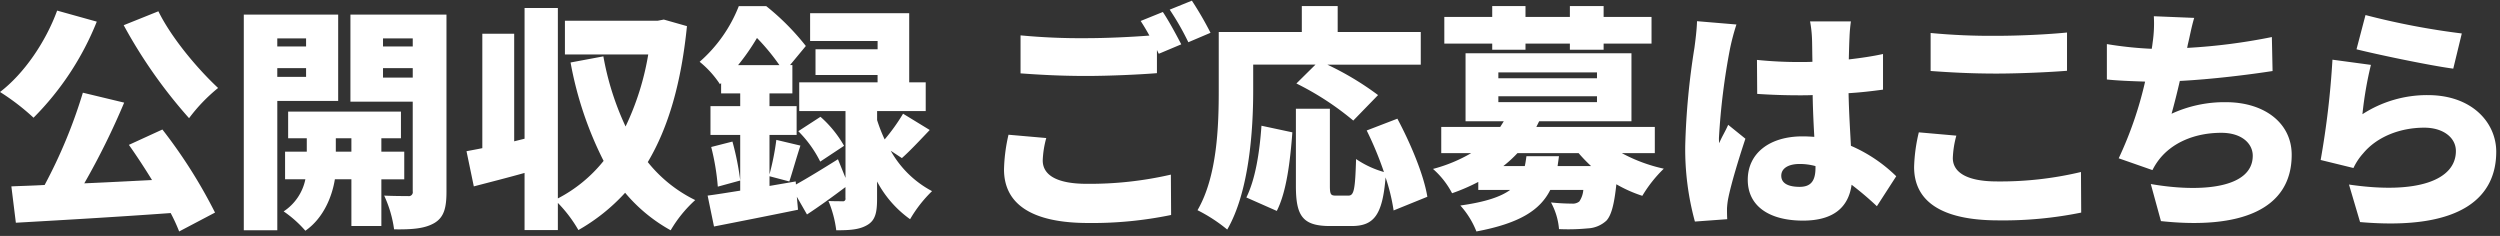 <svg xmlns="http://www.w3.org/2000/svg" width="445" height="42" viewBox="0 0 445 42">
  <rect x="0" y="0" width="445" height="42" fill="#333333" stroke="none"/>
  <defs>
    <style>
      .cls-1 {
        fill: #fff;
        fill-rule: evenodd;
      }
    </style>
  </defs>
  <path id="公開収録_ご応募はこちら_" data-name="公開収録 ご応募はこちら " class="cls-1" d="M22.017,4.486A88.087,88.087,0,0,0,33.654,21.037,29.809,29.809,0,0,1,38.82,15.66C35,12.09,30.461,6.629,28.193,2.008Zm-11.846-2.6C8.113,7.511,4.248,13.14.005,16.374a40.749,40.749,0,0,1,5.965,4.579,51.121,51.121,0,0,0,11.258-17.1Zm12.77,23.9c1.344,1.89,2.772,4.075,4.117,6.259-4.075.21-8.191,0.42-12.056,0.588a130.687,130.687,0,0,0,7.1-14.366L14.75,16.5A89.779,89.779,0,0,1,7.945,32.925c-2.142.126-4.159,0.168-5.923,0.252l0.8,6.469c7.393-.42,17.685-1.008,27.557-1.722A30.727,30.727,0,0,1,31.889,41.2l6.385-3.361a89.8,89.8,0,0,0-9.368-14.787ZM54.482,6.839V8.267H49.357V6.839h5.125Zm-5.125,6.847V12.132h5.125v1.554H49.357Zm10.838,4.285V2.6h-16.8V40.991h5.965V17.971H60.195ZM59.775,27V24.608h2.773V27H59.775Zm12.182,4.915V27H67.882V24.608h3.487V19.861H51.289v4.747h3.319V27H50.743v4.915h3.613a9,9,0,0,1-3.865,5.713,20.4,20.4,0,0,1,3.865,3.445c3.319-2.31,4.789-6.259,5.251-9.158h2.941v8.317h5.335V31.917h4.075ZM68.176,13.812v-1.68h5.293v1.68H68.176Zm5.293-6.973V8.267H68.176V6.839h5.293ZM79.476,2.6h-17.1V18.1h11.09V34.06a0.708,0.708,0,0,1-.84.84c-0.63,0-2.646,0-4.243-.084a20.913,20.913,0,0,1,1.764,6.007c3.235,0.042,5.461-.126,7.183-1.134,1.68-1.008,2.142-2.646,2.142-5.545V2.6Zm38.682,0.882-1.093.21H100.556V9.7h14.829a47.708,47.708,0,0,1-4.033,12.812A49.859,49.859,0,0,1,107.4,10.031l-5.839,1.092a64,64,0,0,0,5.881,17.517A25.374,25.374,0,0,1,99.3,35.32V1.42H93.373V24.692l-1.848.462V6H85.854V26.372c-1.008.21-1.974,0.378-2.815,0.546l1.3,6.259c2.73-.714,5.881-1.512,9.032-2.394V40.949H99.3V36.118a24,24,0,0,1,3.655,4.831,33.856,33.856,0,0,0,8.317-6.637,28.64,28.64,0,0,0,8.108,6.679,22.672,22.672,0,0,1,4.369-5.377,24.662,24.662,0,0,1-8.444-6.763c3.7-6.217,5.965-14.157,6.973-24.2Zm8.436,22.684a41.9,41.9,0,0,1,1.176,7.057l3.991-1.092a48.262,48.262,0,0,0-1.387-6.931Zm4.788-14.577a38.788,38.788,0,0,0,3.361-4.831,37.992,37.992,0,0,1,3.991,4.831h-7.352Zm29.154,16.551c1.428-1.26,3.192-3.15,4.956-5l-4.746-2.9a34.4,34.4,0,0,1-3.277,4.579,27.606,27.606,0,0,1-1.344-3.445v-1.6h8.653V14.652h-2.94V2.344H144.2V7.3h12.014v1.47H145.161V13.35h11.048v1.3H142.262v5.125H150.5V31.665l-1.344-3.319c-2.689,1.68-5.419,3.361-7.478,4.495l-0.042-.546-4.663.8V31.371L140.5,32.3c0.546-1.638,1.218-4.075,1.974-6.385L138.188,24.9a45.1,45.1,0,0,1-1.219,6.133V24.02H141.8V18.895h-4.831V16.626h4.075V11.586h-0.42l2.815-3.4a43.25,43.25,0,0,0-7.058-7.1h-4.873A25.44,25.44,0,0,1,124.535,11a17.287,17.287,0,0,1,3.613,3.991l0.21-.21v1.848h3.4v2.268h-5.293V24.02h5.293v9.914c-2.143.336-4.159,0.672-5.8,0.882l1.135,5.5c4.284-.84,9.829-1.932,14.954-2.983l-0.21-2.31,1.807,3.151c2.184-1.428,4.62-3.193,6.847-4.873v1.974a0.446,0.446,0,0,1-.546.546c-0.378,0-1.555,0-2.479-.042a19.972,19.972,0,0,1,1.387,5.209c2.31,0,4.074-.084,5.5-0.924,1.47-.84,1.764-2.268,1.764-4.663V32.3a19.416,19.416,0,0,0,5.881,6.721,23.112,23.112,0,0,1,3.907-5,18.084,18.084,0,0,1-7.352-7.183Zm-10.292-2.184a20.127,20.127,0,0,0-4.2-5.167l-3.949,2.563A20.551,20.551,0,0,1,146,28.767Zm35.991-1.386-6.721-.588a29.962,29.962,0,0,0-.8,6.175c0,6.049,4.747,9.536,15,9.536a69.182,69.182,0,0,0,14.744-1.428l-0.042-7.183a64.287,64.287,0,0,1-14.954,1.638c-5.713,0-7.856-1.764-7.856-4.159A17.116,17.116,0,0,1,186.235,24.566ZM206.987,2.134l-3.949,1.6c0.5,0.756,1.051,1.68,1.555,2.6-3.277.252-7.646,0.462-11.3,0.462a113.433,113.433,0,0,1-11.636-.5v6.763c3.486,0.252,7.183.462,11.678,0.462,4.074,0,9.619-.252,12.6-0.5V8.9c0.126,0.252.21,0.462,0.336,0.672l3.991-1.68C209.507,6.419,208.037,3.688,206.987,2.134Zm5.167-2.016-3.949,1.6a46.867,46.867,0,0,1,3.319,5.8l3.949-1.68A60.2,60.2,0,0,0,212.154.117ZM223.069,11.5h11.09l-3.4,3.361a50.857,50.857,0,0,1,10.124,6.6l4.411-4.537a52.293,52.293,0,0,0-9.032-5.419h16.635V5.7H238.108V1.084h-6.385V5.7H216.936v10.46c0,6.175-.252,15.207-3.781,21.256a27.911,27.911,0,0,1,5.293,3.445c3.907-6.721,4.621-17.685,4.621-24.7V11.5Zm4.2,26.045c1.764-3.445,2.394-8.99,2.772-13.989l-5.5-1.176c-0.336,4.831-1.092,9.536-2.688,12.77Zm26.8-2.52c-0.631-3.907-2.983-9.494-5.335-13.9l-5.461,2.1a60.717,60.717,0,0,1,3.066,7.393,16.836,16.836,0,0,1-4.957-2.31c-0.168,5.545-.378,6.511-1.386,6.511h-2.184c-0.924,0-1.093-.168-1.093-1.764V19.357h-6.049V33.093c0,5.335,1.177,7.141,6.091,7.141h3.823c3.991,0,5.5-1.974,6.049-8.654a33.677,33.677,0,0,1,1.428,5.881ZM265.615,8.855h5.923V7.763h7.9V8.855h6.007V7.763h8.527V3.016h-8.527V1.084h-6.007V3.016h-7.9V1.084h-5.923V3.016h-8.527V7.763h8.527V8.855ZM271.706,27.8c-0.084.63-.168,1.218-0.294,1.764H267.59a22.235,22.235,0,0,0,2.52-2.31h10.88a28.909,28.909,0,0,0,2.226,2.31h-5.965L277.5,27.8h-5.8Zm-5-10.67h17.559v1.05H266.707v-1.05Zm0-4.243h17.559v1.05H266.707v-1.05Zm27.851,14.367V22.591H273.471l0.5-1.008H290.4V9.485H260.868v12.1h6.806l-0.631,1.008h-10.5v4.663h5.335a27.224,27.224,0,0,1-6.806,2.814,14.924,14.924,0,0,1,3.4,4.327,34.6,34.6,0,0,0,4.663-2.016v1.428h5.671c-1.681,1.218-4.369,2.142-8.864,2.773A15.148,15.148,0,0,1,262.8,41.2c7.813-1.47,11.384-3.865,13.148-7.393h5.881a4.227,4.227,0,0,1-.714,2.058,1.853,1.853,0,0,1-1.3.378,36.424,36.424,0,0,1-3.739-.21,11.967,11.967,0,0,1,1.428,4.747,36.354,36.354,0,0,0,5.083-.126,5.25,5.25,0,0,0,3.361-1.386c0.882-.966,1.386-2.9,1.764-6.469a23.881,23.881,0,0,0,4.621,2.058,23.587,23.587,0,0,1,3.823-4.831,28.347,28.347,0,0,1-7.478-2.773h5.881Zm22.509,4.033c0-1.344,1.3-2.1,3.276-2.1a10.569,10.569,0,0,1,2.815.378v0.294c0,2.31-.8,3.4-2.815,3.4C318.537,33.261,317.067,32.757,317.067,31.287ZM329.459,3.814h-7.267a20.514,20.514,0,0,1,.336,2.9c0.042,0.756.042,2.31,0.084,4.285-0.8.042-1.554,0.042-2.353,0.042a73.25,73.25,0,0,1-7.519-.378l0.042,6.049c2.479,0.168,5,.252,7.519.252,0.757,0,1.555,0,2.353-.042,0.042,2.646.168,5.209,0.294,7.435-0.672-.042-1.386-0.084-2.1-0.084-5.882,0-9.746,3.025-9.746,7.729,0,4.747,3.906,7.267,9.83,7.267,5.5,0,8.107-2.436,8.653-6.385a56.182,56.182,0,0,1,4.5,3.823l3.444-5.335a26.619,26.619,0,0,0-8.065-5.419c-0.126-2.52-.336-5.5-0.42-9.368,2.184-.126,4.243-0.378,6.133-0.63V9.611c-1.89.42-3.949,0.714-6.091,0.966,0.042-1.764.084-3.151,0.126-3.949A28.036,28.036,0,0,1,329.459,3.814Zm-20.374.546-7.015-.588c-0.042,1.554-.294,3.487-0.462,4.747a130.216,130.216,0,0,0-1.638,17.433,48.926,48.926,0,0,0,1.722,13.484l5.755-.42c-0.042-.672-0.042-1.428-0.042-1.89a12.691,12.691,0,0,1,.252-1.974c0.5-2.436,1.764-6.679,3.025-10.46l-3.067-2.478c-0.546,1.26-1.092,2.058-1.6,3.277a7.767,7.767,0,0,1-.042-0.966,119.183,119.183,0,0,1,1.974-15.879A40.9,40.9,0,0,1,309.085,4.36Zm34.566,1.512v6.763c3.486,0.252,7.183.462,11.678,0.462,4.075,0,9.62-.252,12.6-0.5V5.788c-3.319.336-8.443,0.588-12.644,0.588A113.433,113.433,0,0,1,343.651,5.872Zm4.579,18.273-6.68-.588a29.557,29.557,0,0,0-.84,6.175c0,6.049,4.789,9.494,15,9.494a69.461,69.461,0,0,0,14.744-1.386l-0.042-7.225a61.926,61.926,0,0,1-14.954,1.68c-5.671,0-7.856-1.806-7.856-4.159A17.068,17.068,0,0,1,348.23,24.146ZM390.567,3.184l-7.184-.294a23.1,23.1,0,0,1-.21,4.663c-0.042.336-.084,0.714-0.168,1.134a66.019,66.019,0,0,1-7.981-.84v6.3c1.974,0.21,4.285.294,6.805,0.378a66.9,66.9,0,0,1-4.7,13.652l6.007,2.1a11.486,11.486,0,0,1,1.093-1.764c2.352-3.109,6.427-4.873,11.174-4.873,3.654,0,5.587,1.932,5.587,4.075,0,5.8-9.2,6.6-18.148,5.041l1.807,6.6c14.072,1.512,23.272-2.016,23.272-11.8,0-5.671-4.873-9.368-11.72-9.368a22.488,22.488,0,0,0-9.662,2.058c0.5-1.806,1.008-3.823,1.47-5.839,5.755-.294,12.476-1.134,16.509-1.764l-0.126-6.049a104.441,104.441,0,0,1-15.081,1.932l0.126-.63C389.811,6.377,390.063,4.864,390.567,3.184Zm30.491-.5-1.6,6.091c3.319,0.84,12.813,2.856,17.223,3.445L438.2,5.957A132.847,132.847,0,0,1,421.058,2.68Zm0.966,8.864-6.847-.924a152.622,152.622,0,0,1-2.1,17.853l5.839,1.428a10.669,10.669,0,0,1,1.723-2.6c2.478-2.982,6.6-4.579,10.88-4.579,3.36,0,5.629,1.764,5.629,4.159,0,5.125-6.764,7.771-19.03,5.965l1.975,6.679c18.483,1.6,24.238-4.747,24.238-12.518,0-5.167-4.285-10.082-12.182-10.082a21.159,21.159,0,0,0-11.636,3.4A64.883,64.883,0,0,1,422.024,11.544Z"/>
</svg>
